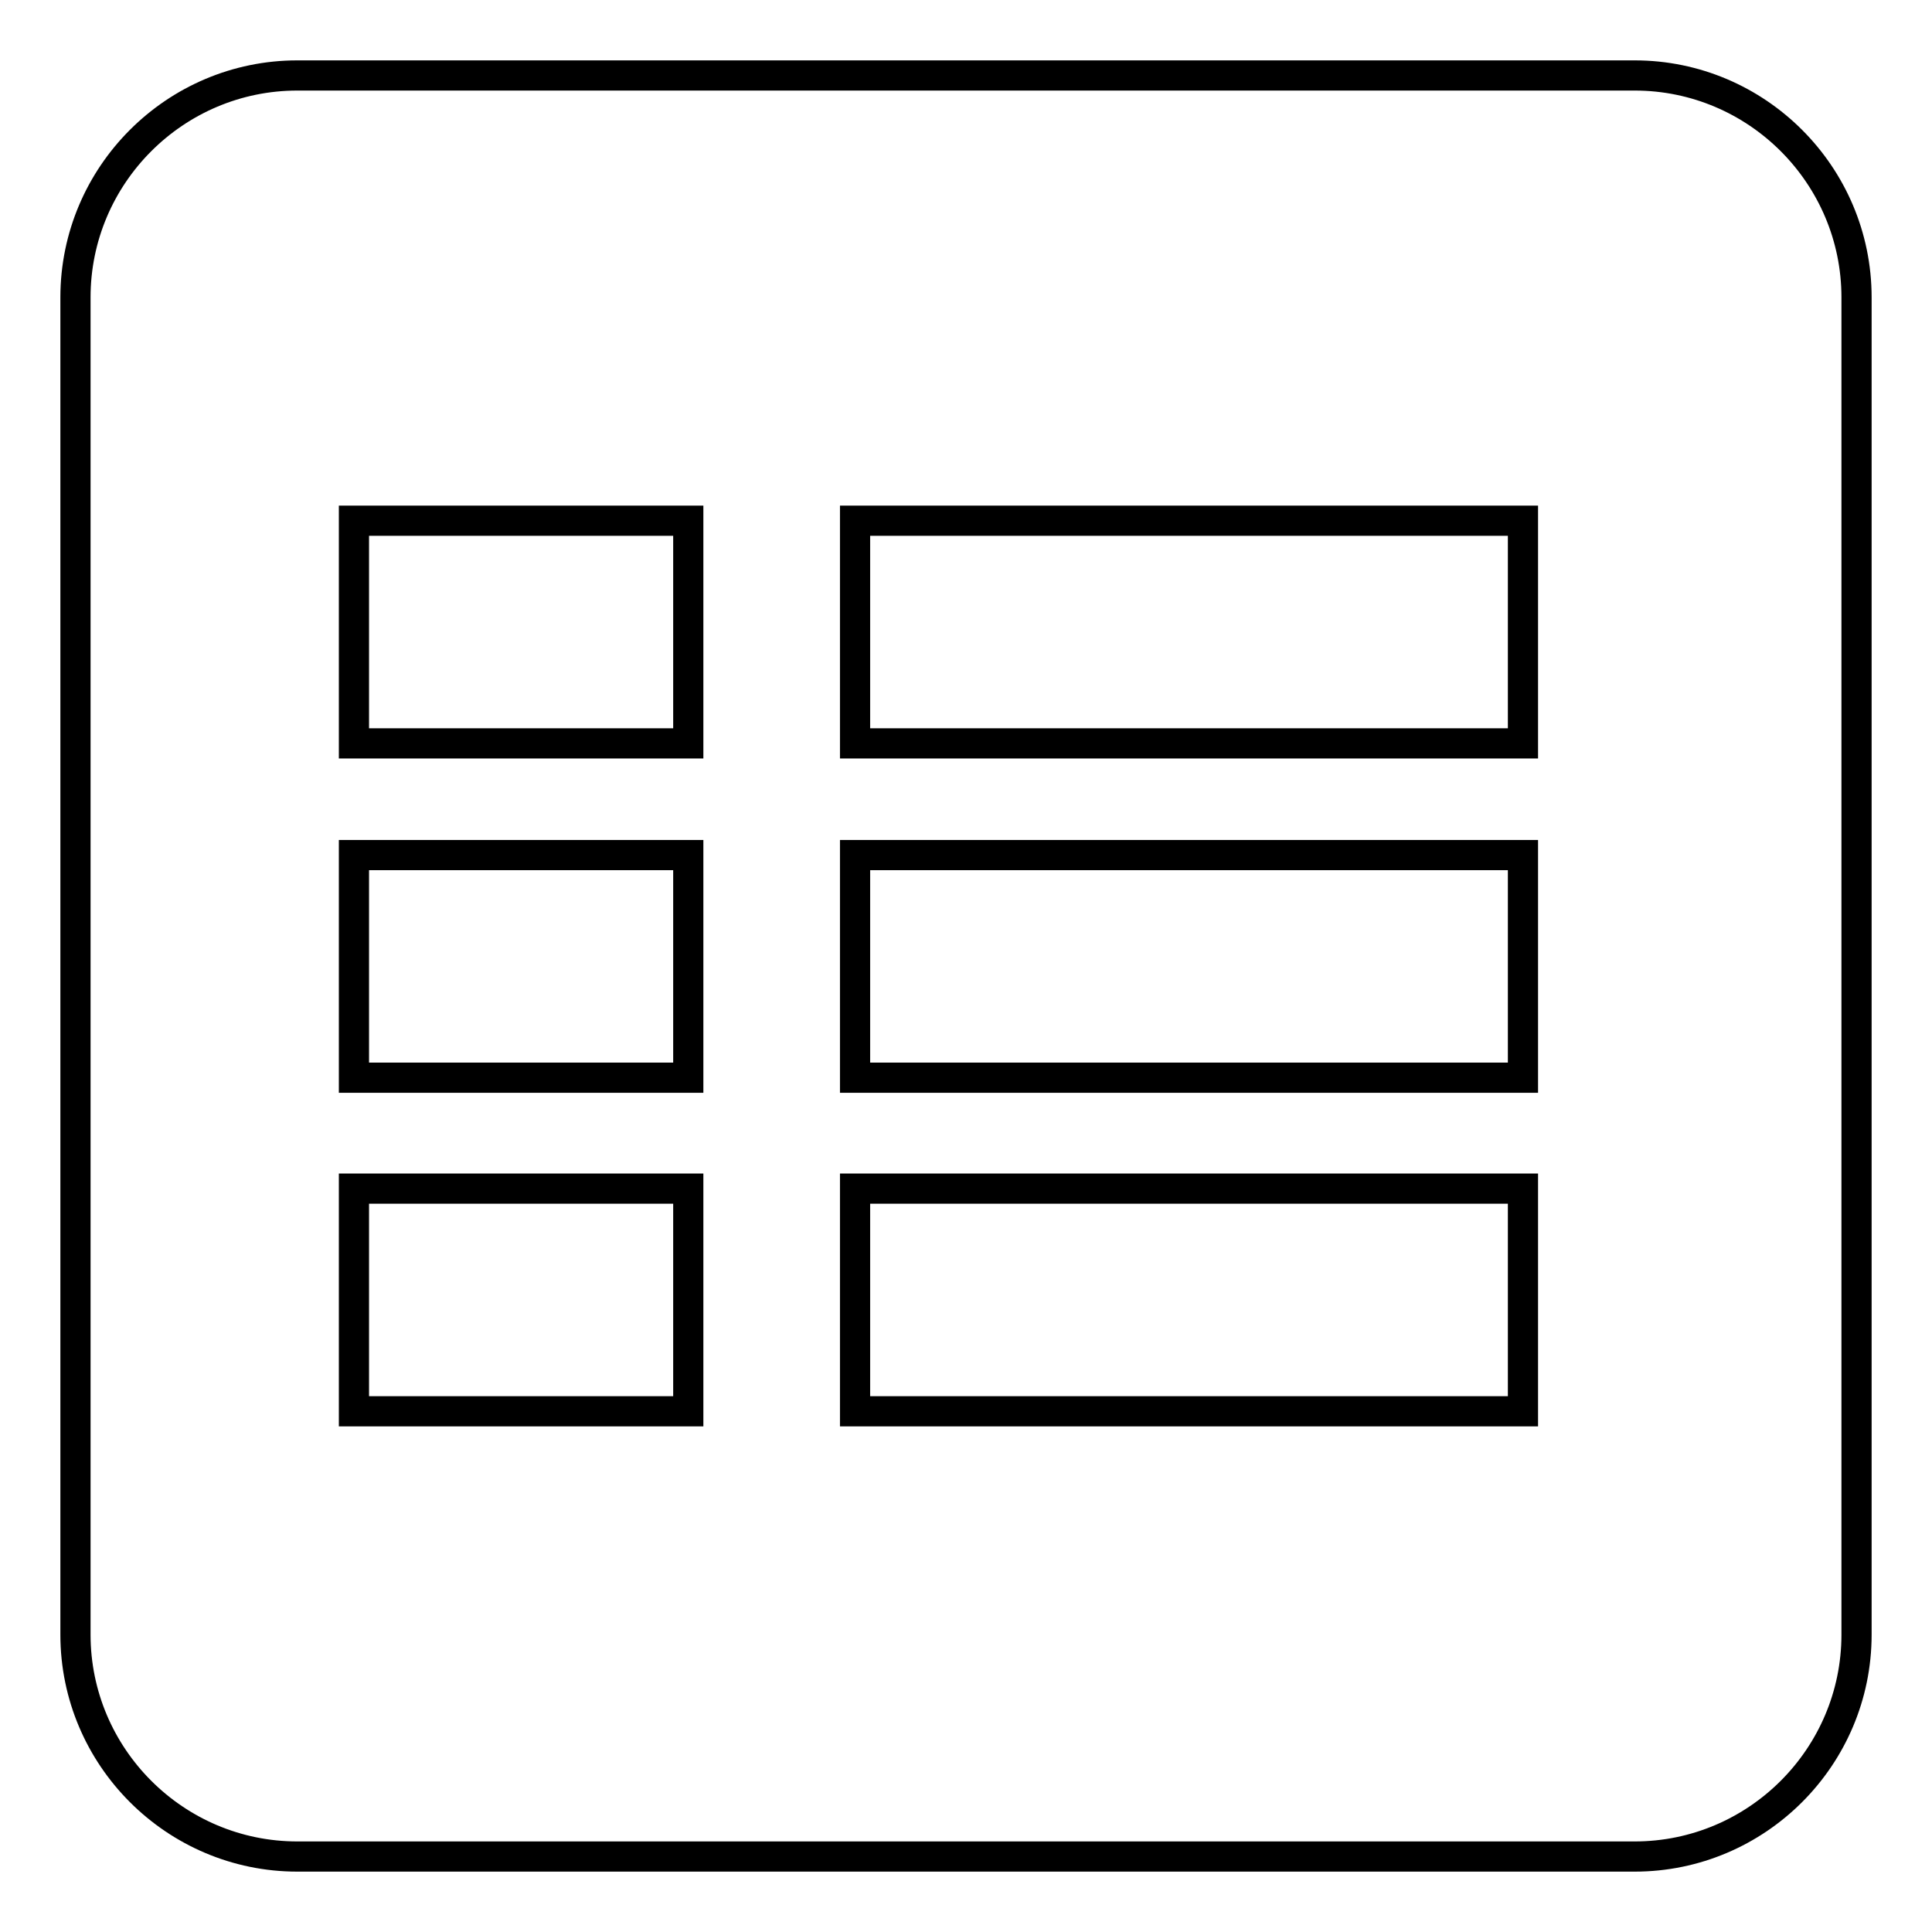 <?xml version="1.0" encoding="utf-8"?>
<!-- Svg Vector Icons : http://www.onlinewebfonts.com/icon -->
<!DOCTYPE svg PUBLIC "-//W3C//DTD SVG 1.1//EN" "http://www.w3.org/Graphics/SVG/1.1/DTD/svg11.dtd">
<svg version="1.1" xmlns="http://www.w3.org/2000/svg" xmlns:xlink="http://www.w3.org/1999/xlink" x="0px" y="0px" viewBox="0 0 256 256" enable-background="new 0 0 256 256" xml:space="preserve">
<g> <path stroke-width="4" fill-opacity="0" stroke="#000000"  d="M10,39.4C10,23.2,23.2,10,39.4,10h177.2c16.2,0,29.4,13.2,29.4,29.4v177.2c0,16.2-13.2,29.4-29.4,29.4H39.4 C23.2,246,10,232.8,10,216.6V39.4z M113.3,98.5h88.5V69h-88.5V98.5z M113.3,142.8h88.5v-29.5h-88.5V142.8z M113.3,187h88.5v-29.5 h-88.5V187z M46.9,98.5h44.3V69H46.9V98.5z M46.9,142.8h44.3v-29.5H46.9V142.8z M46.9,187h44.3v-29.5H46.9V187z"/></g>
</svg>
